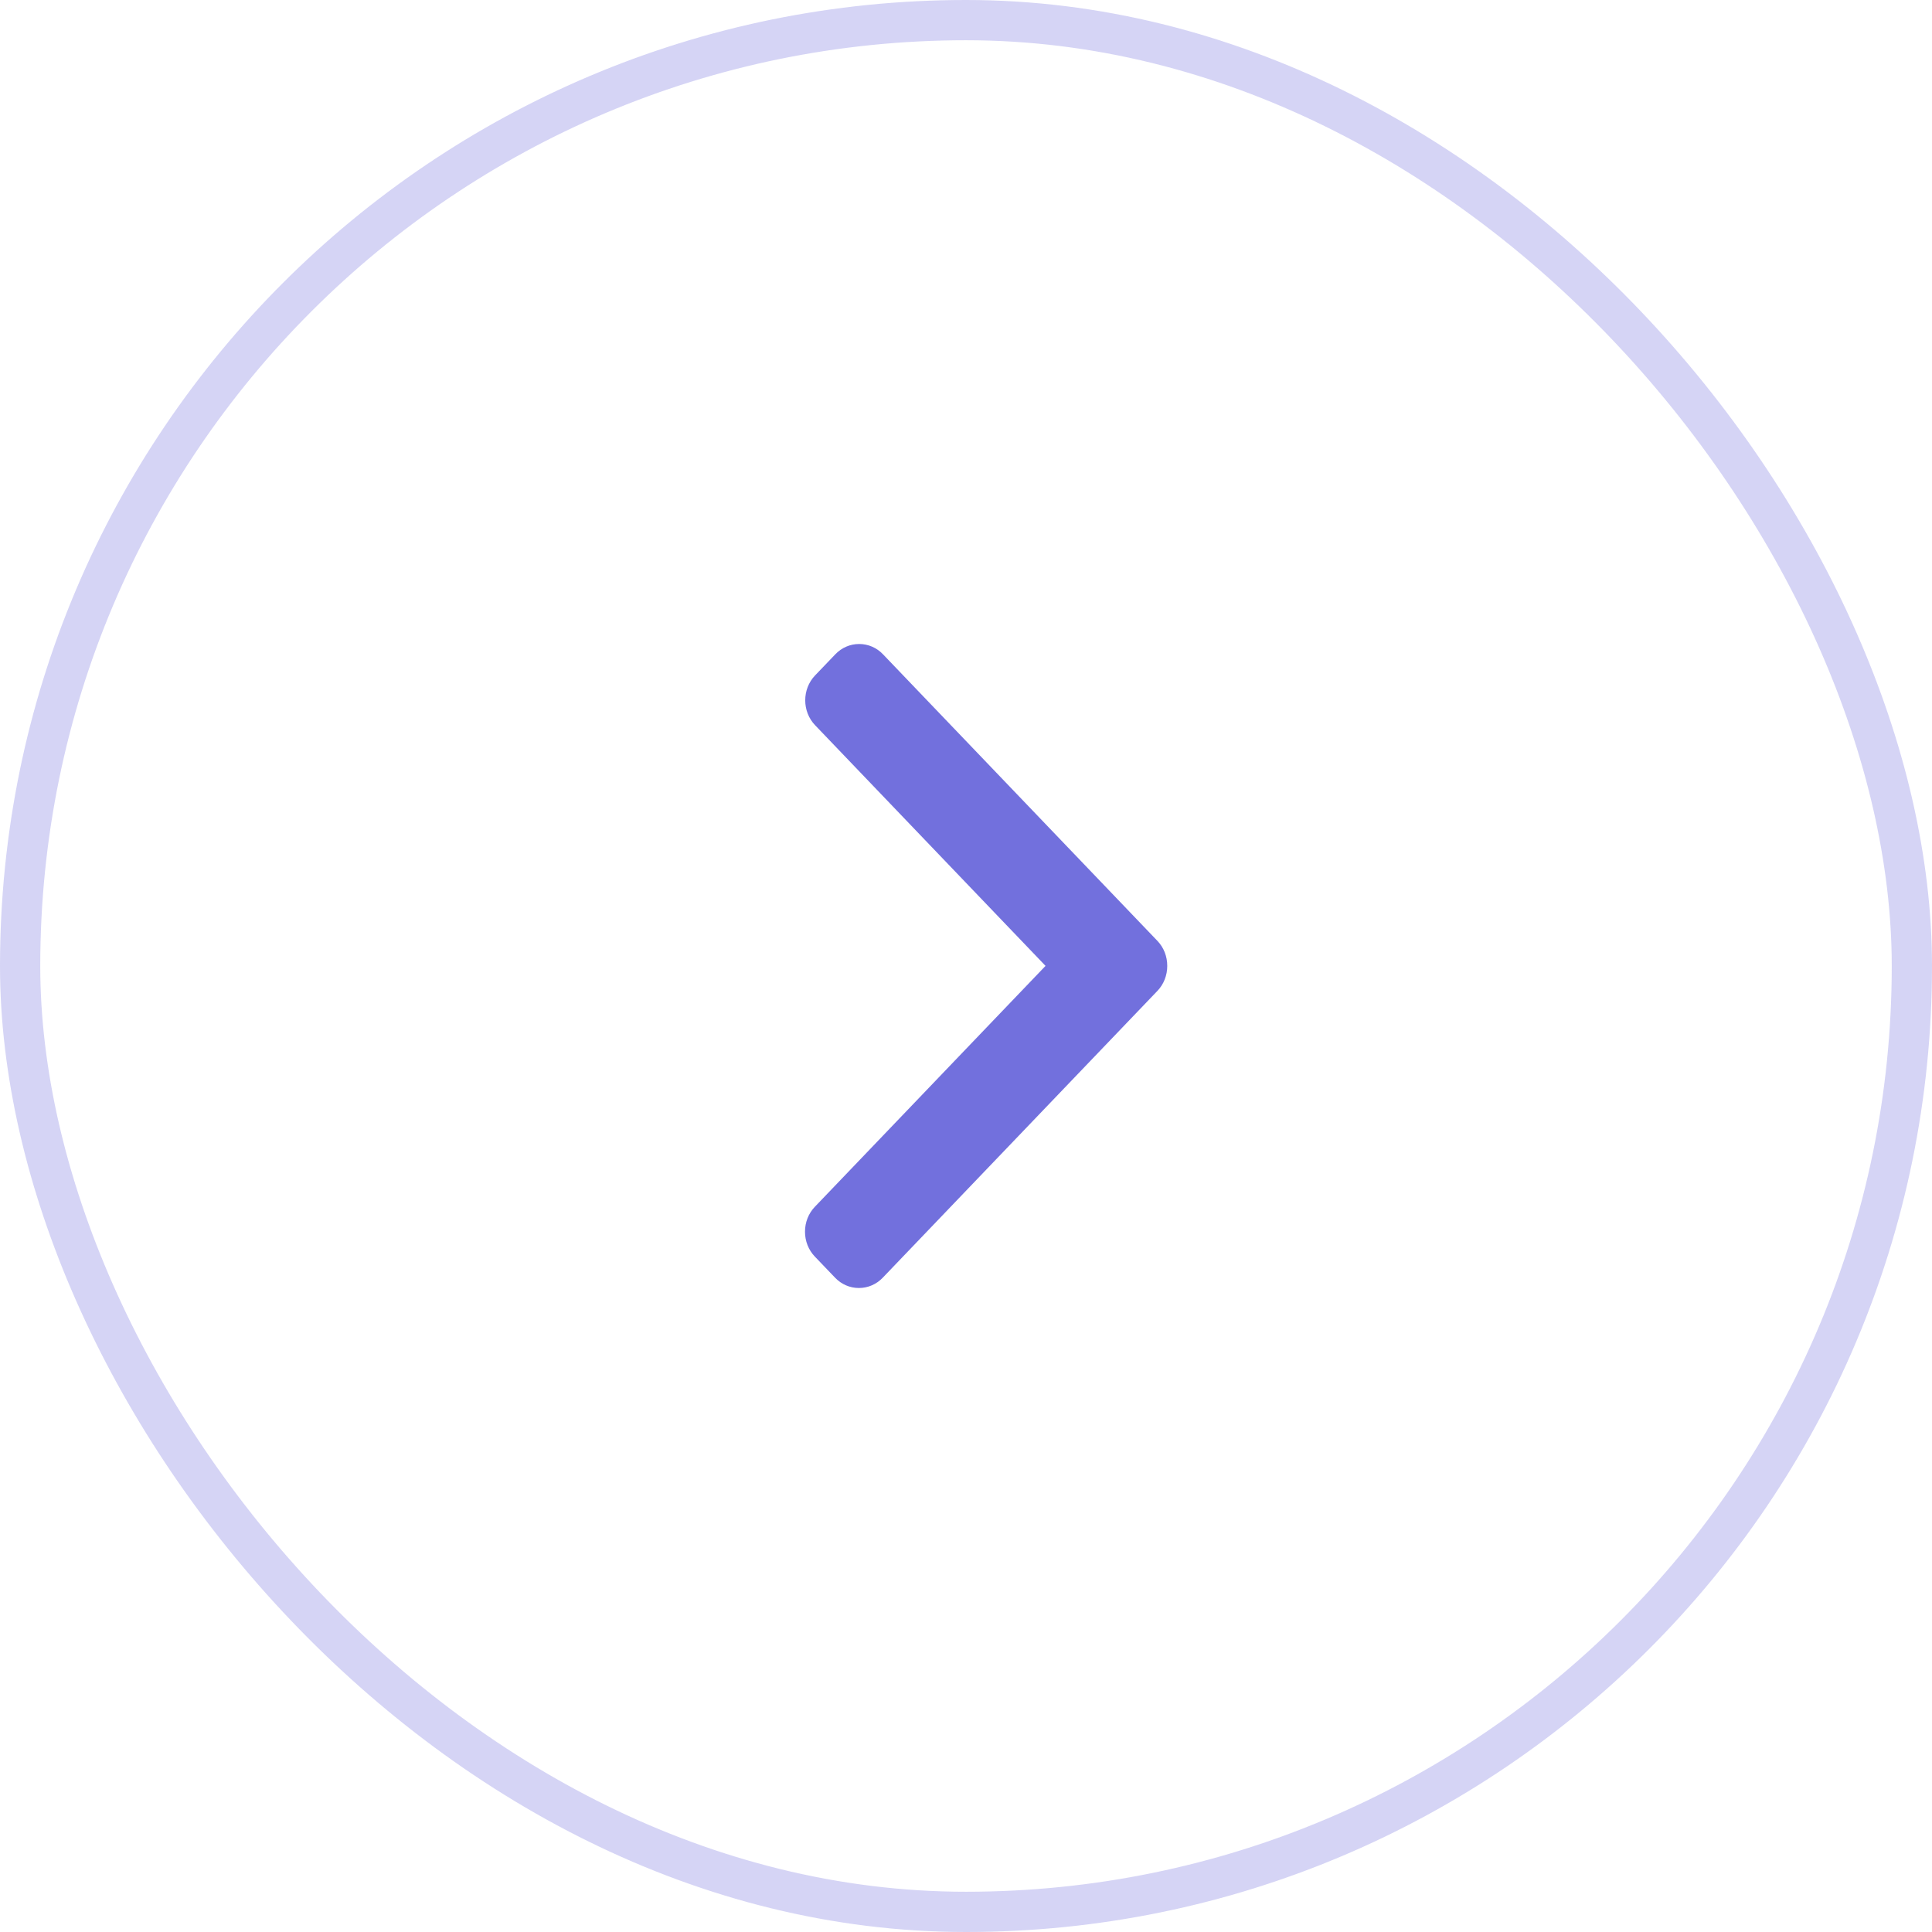 <svg width="48" height="48" viewBox="0 0 48 48" fill="none" xmlns="http://www.w3.org/2000/svg">
<rect x="0.5" y="0.5" width="47" height="47" rx="23.5" stroke="#7270DD" stroke-opacity="0.3"/>
<path fill-rule="evenodd" clip-rule="evenodd" d="M28.756 23.376L21.938 16.256C21.781 16.091 21.57 16 21.346 16C21.121 16 20.911 16.091 20.753 16.256L20.251 16.78C19.924 17.121 19.924 17.677 20.251 18.018L25.976 23.997L20.245 29.982C20.087 30.147 20 30.367 20 30.601C20 30.836 20.087 31.055 20.245 31.22L20.747 31.744C20.905 31.909 21.115 32 21.339 32C21.564 32 21.774 31.909 21.932 31.744L28.756 24.618C28.914 24.453 29 24.232 29 23.997C29 23.762 28.914 23.541 28.756 23.376Z" fill="#7270DD"/>
</svg>
